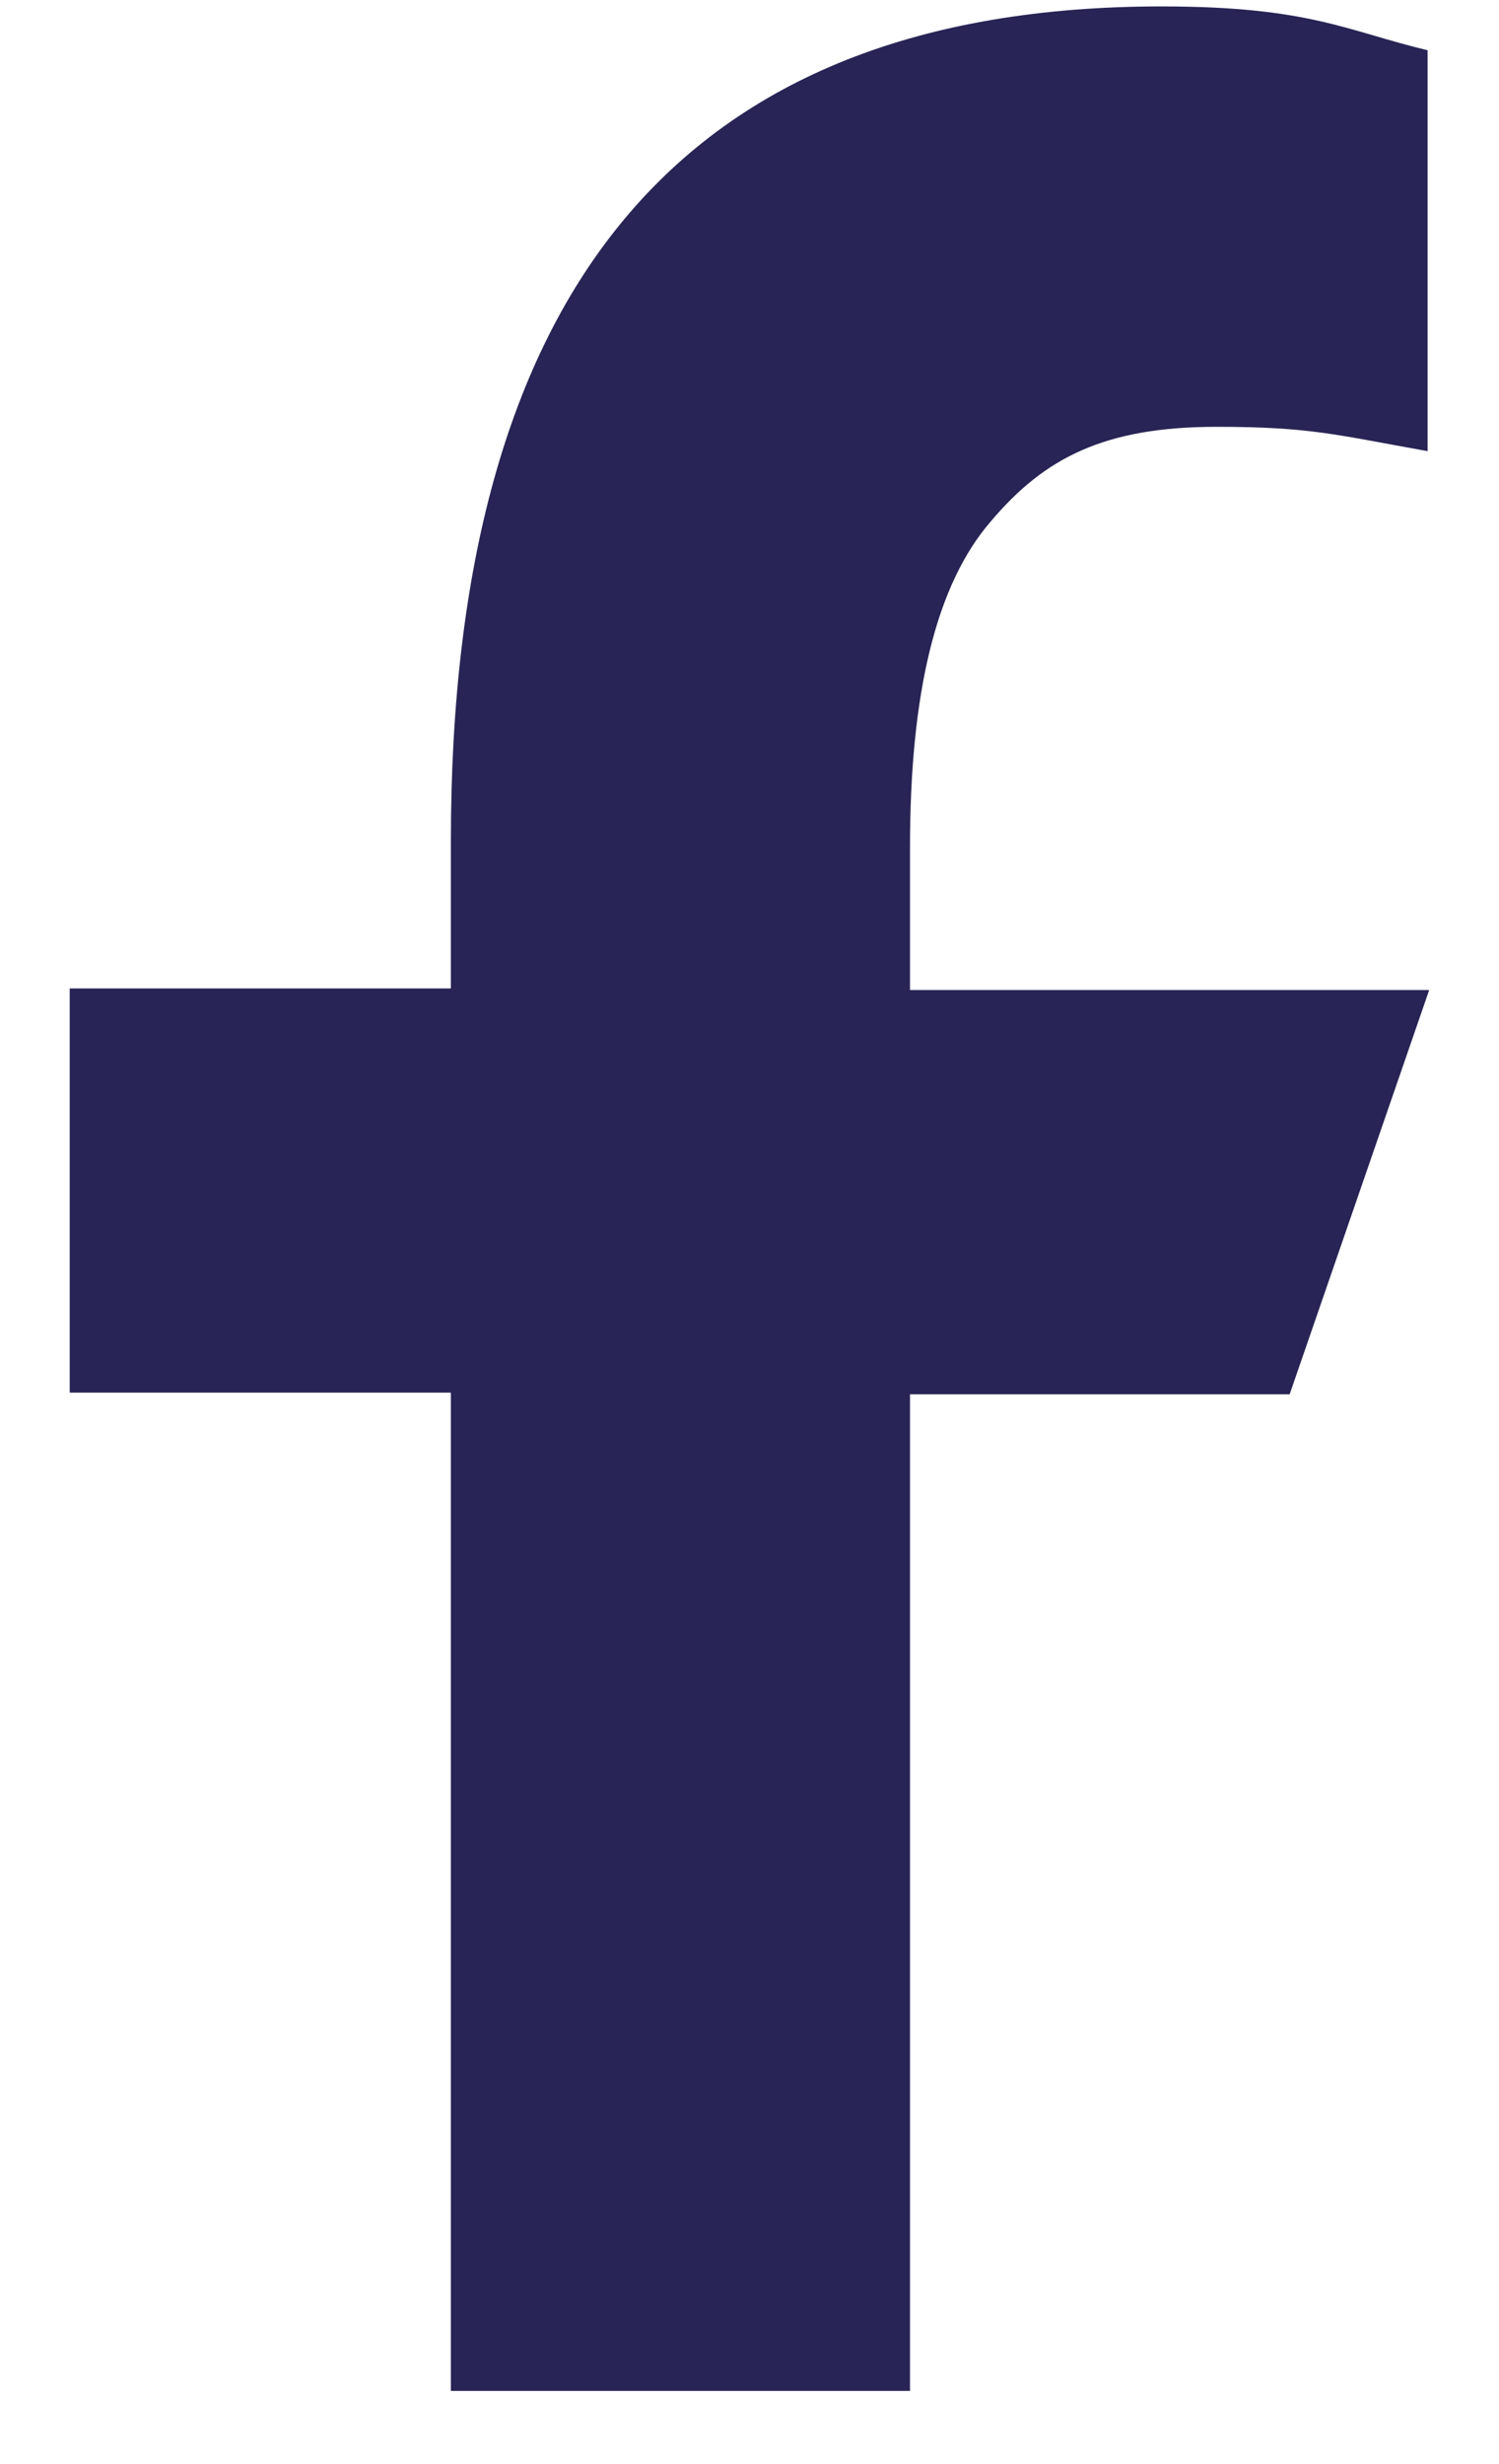 <svg width="14" height="23" viewBox="0 0 14 23" fill="none" xmlns="http://www.w3.org/2000/svg">
<path d="M8.499 12.999V22.317H4.211V12.999H0.651V9.226H4.211V7.847C4.211 2.741 6.333 0.06 10.848 0.06C12.227 0.06 12.575 0.287 13.333 0.469V4.211C12.484 4.06 12.242 3.984 11.363 3.984C10.318 3.984 9.757 4.272 9.257 4.863C8.742 5.454 8.499 6.469 8.499 7.908V9.241H13.348L12.045 13.014H8.499V12.999Z" fill="#282455"/>
</svg>
